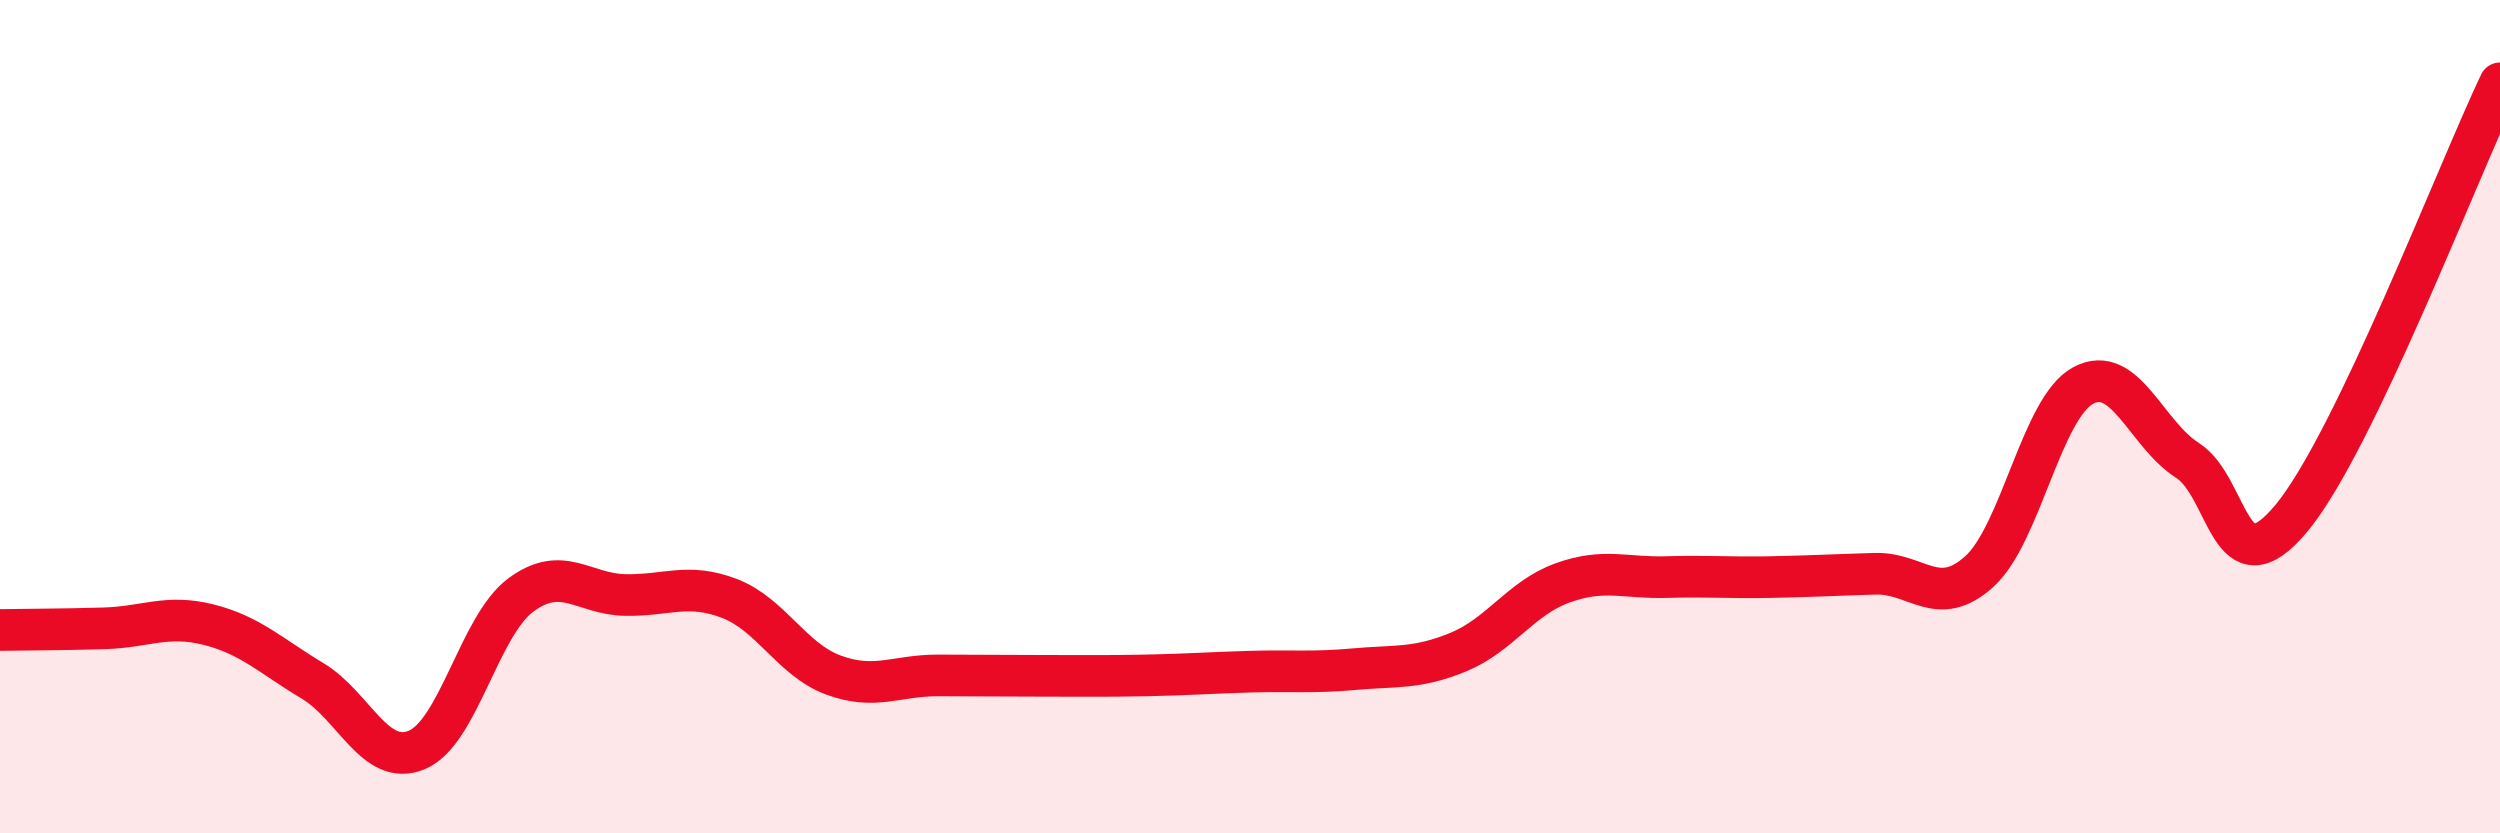 
    <svg width="60" height="20" viewBox="0 0 60 20" xmlns="http://www.w3.org/2000/svg">
      <path
        d="M 0,15.12 C 0.5,15.11 1.5,15.11 2.5,15.08 C 3.5,15.05 4,14.74 5,14.99 C 6,15.24 6.5,15.74 7.5,16.34 C 8.5,16.94 9,18.41 10,18 C 11,17.59 11.5,15.02 12.5,14.28 C 13.5,13.54 14,14.26 15,14.28 C 16,14.3 16.5,13.98 17.5,14.36 C 18.5,14.74 19,15.83 20,16.2 C 21,16.57 21.5,16.21 22.5,16.21 C 23.5,16.21 24,16.22 25,16.22 C 26,16.22 26.5,16.23 27.5,16.21 C 28.5,16.19 29,16.15 30,16.12 C 31,16.09 31.5,16.15 32.5,16.06 C 33.5,15.97 34,16.06 35,15.65 C 36,15.24 36.5,14.35 37.5,13.99 C 38.5,13.63 39,13.88 40,13.85 C 41,13.82 41.5,13.87 42.5,13.85 C 43.5,13.83 44,13.8 45,13.77 C 46,13.74 46.5,14.62 47.5,13.72 C 48.5,12.82 49,9.78 50,9.25 C 51,8.72 51.5,10.41 52.5,11.05 C 53.5,11.69 53.5,14.24 55,12.43 C 56.5,10.62 59,4.09 60,2L60 20L0 20Z"
        fill="#EB0A25"
        opacity="0.1"
        stroke-linecap="round"
        stroke-linejoin="round"
      />
      <path
        d="M 0,15.12 C 0.5,15.11 1.5,15.11 2.5,15.08 C 3.5,15.05 4,14.74 5,14.99 C 6,15.24 6.5,15.74 7.5,16.34 C 8.5,16.94 9,18.41 10,18 C 11,17.59 11.5,15.02 12.5,14.28 C 13.5,13.54 14,14.26 15,14.28 C 16,14.3 16.5,13.98 17.5,14.36 C 18.5,14.74 19,15.83 20,16.2 C 21,16.57 21.5,16.21 22.5,16.21 C 23.5,16.21 24,16.22 25,16.22 C 26,16.22 26.5,16.23 27.5,16.21 C 28.5,16.19 29,16.15 30,16.12 C 31,16.09 31.5,16.15 32.5,16.06 C 33.5,15.97 34,16.06 35,15.65 C 36,15.24 36.5,14.35 37.5,13.99 C 38.5,13.63 39,13.88 40,13.85 C 41,13.82 41.5,13.87 42.5,13.85 C 43.5,13.83 44,13.8 45,13.77 C 46,13.74 46.5,14.62 47.5,13.72 C 48.5,12.82 49,9.78 50,9.25 C 51,8.72 51.5,10.41 52.5,11.05 C 53.5,11.69 53.5,14.24 55,12.43 C 56.5,10.62 59,4.09 60,2"
        stroke="#EB0A25"
        stroke-width="1"
        fill="none"
        stroke-linecap="round"
        stroke-linejoin="round"
      />
    </svg>
  